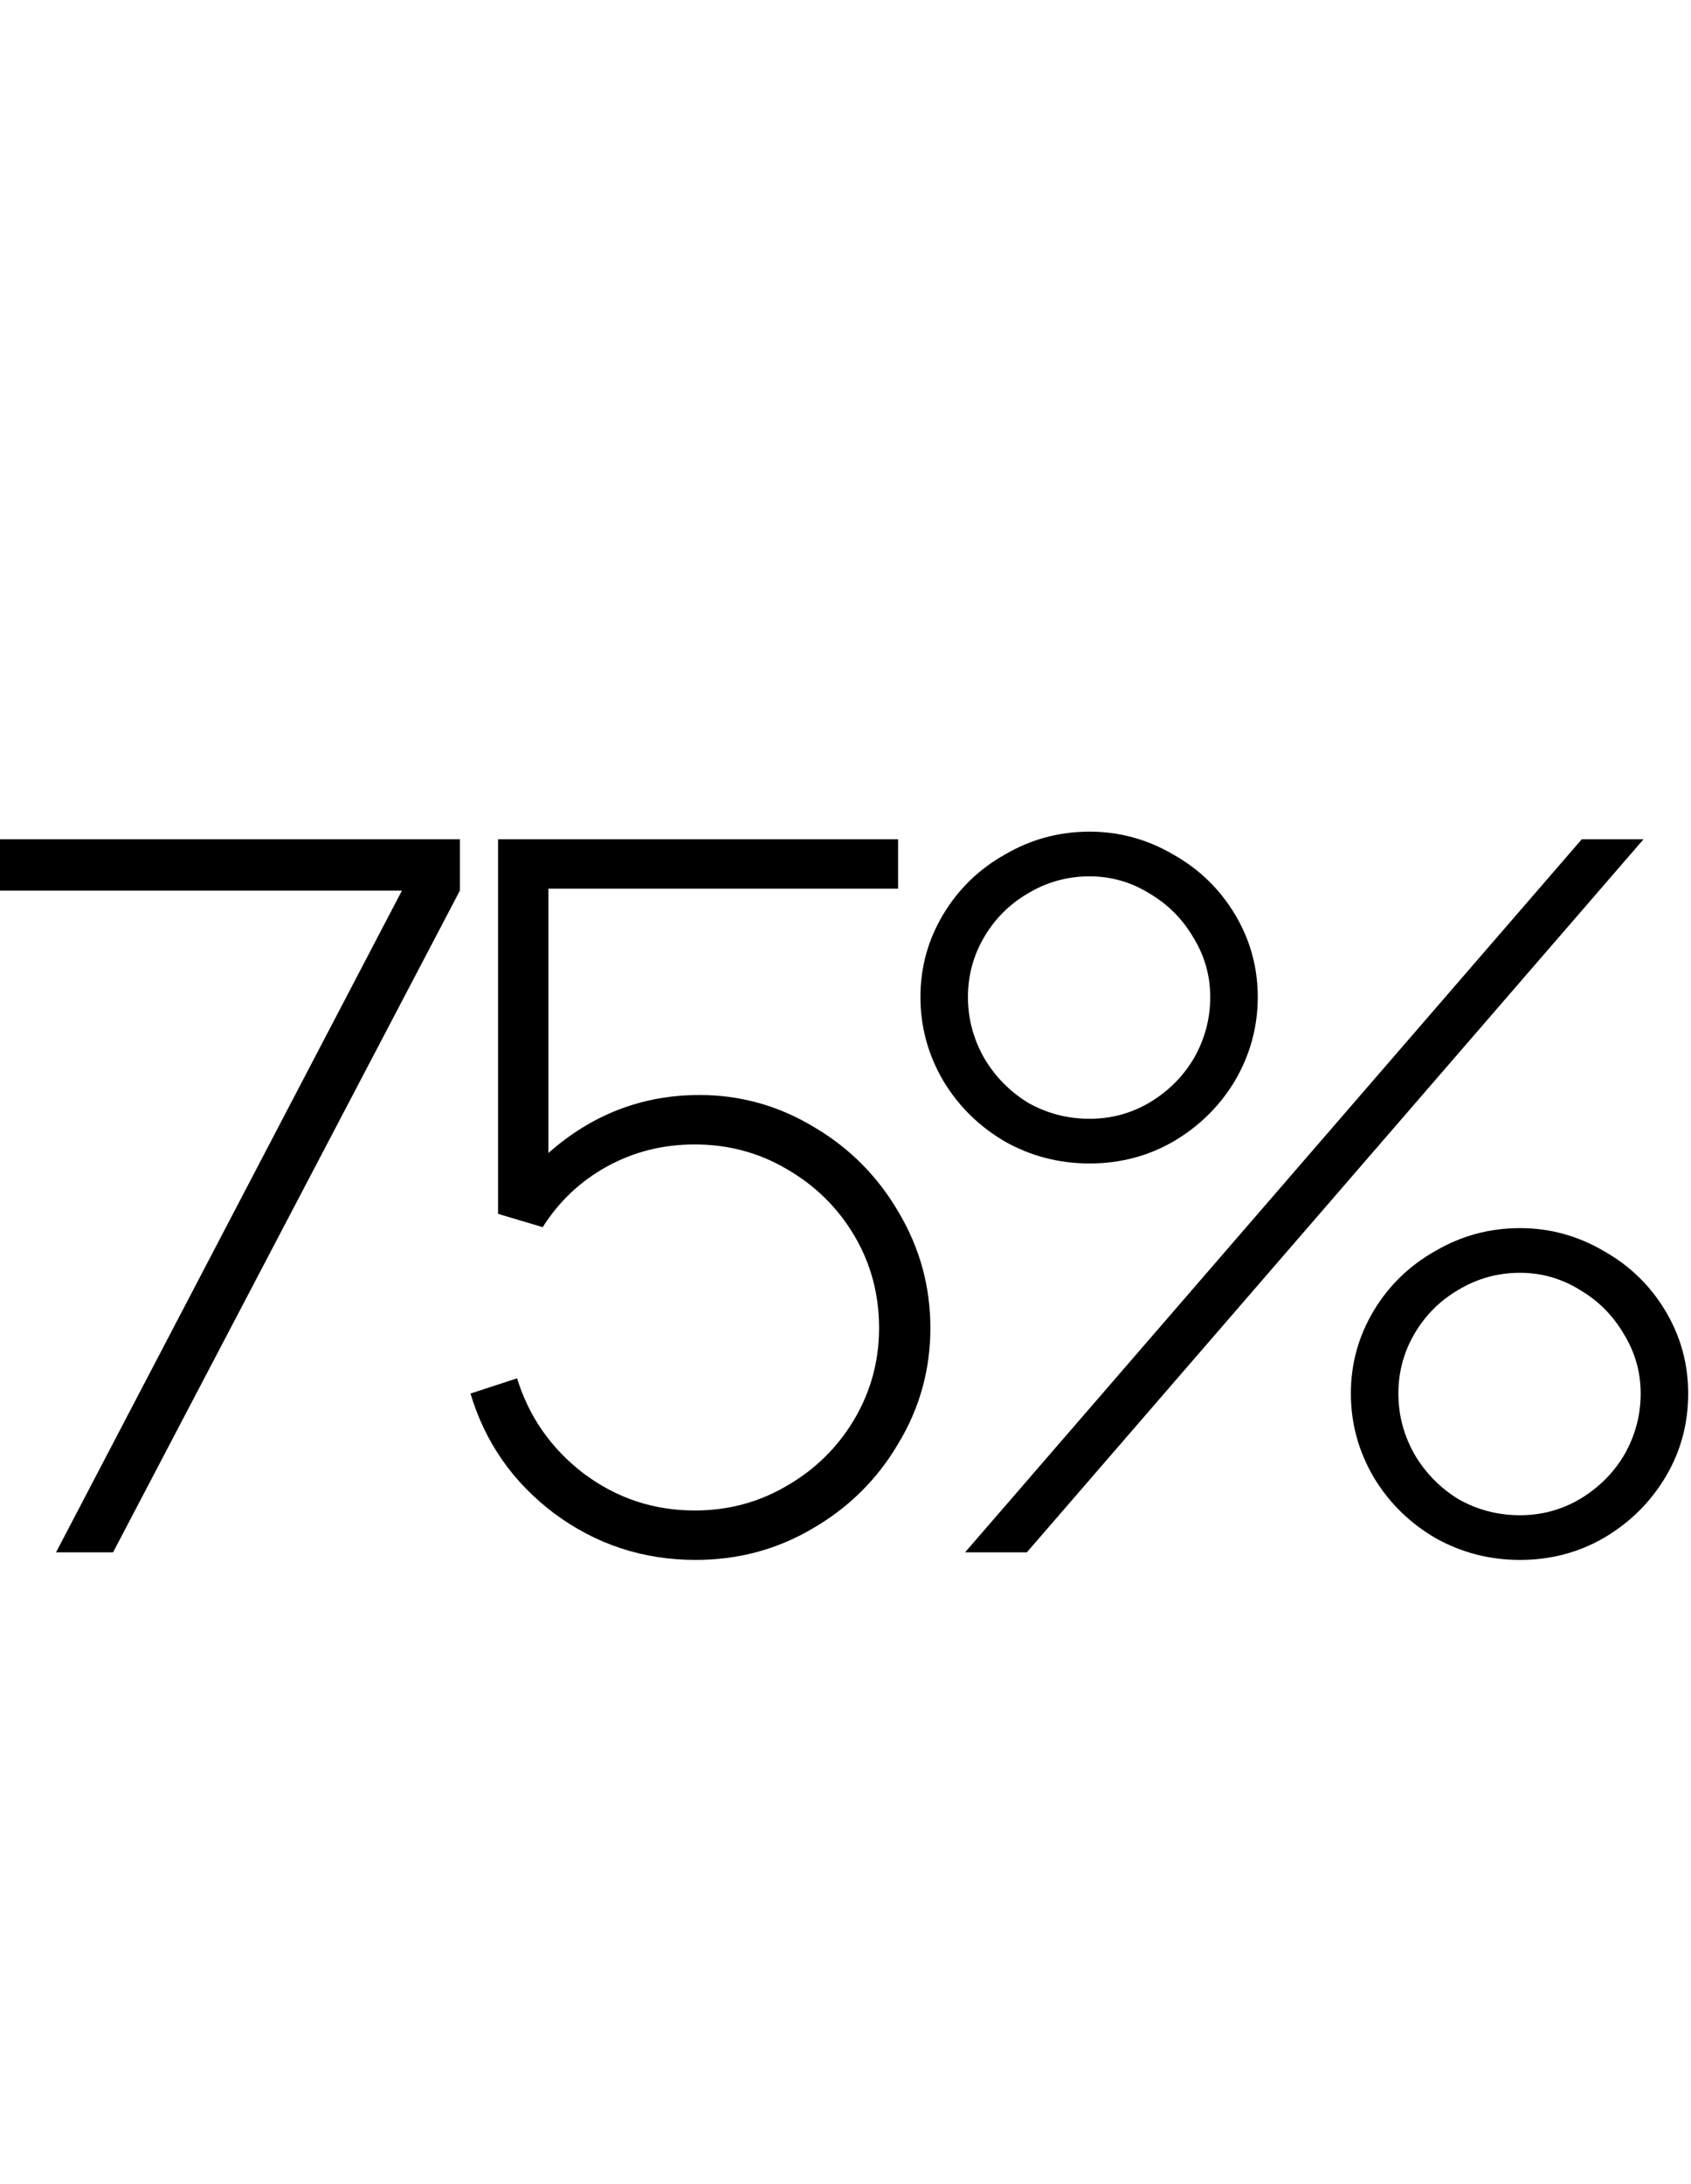<?xml version="1.0" encoding="UTF-8"?> <svg xmlns="http://www.w3.org/2000/svg" width="540" height="697" viewBox="0 0 540 697" fill="none"> <path d="M0 284.24V267.855H146.86V284.24L36.108 495.427H17.902L128.351 284.24H0Z" fill="black"></path> <path d="M223.371 349.478C236.52 349.478 248.758 352.917 260.086 359.794C271.414 366.47 280.416 375.573 287.092 387.103C293.767 398.431 297.105 410.669 297.105 423.818C297.105 437.169 293.666 449.508 286.788 460.836C280.113 472.164 271.01 481.166 259.48 487.841C248.151 494.517 235.711 497.855 222.158 497.855C205.368 497.855 190.298 492.899 176.947 482.987C163.798 473.075 154.898 460.331 150.245 444.754L165.113 439.9C168.956 452.239 176.036 462.353 186.353 470.243C196.872 478.132 208.706 482.076 221.854 482.076C232.575 482.076 242.386 479.447 251.287 474.187C260.39 468.928 267.571 461.848 272.83 452.947C278.09 444.046 280.72 434.337 280.72 423.818C280.72 413.097 278.09 403.286 272.83 394.385C267.571 385.485 260.39 378.405 251.287 373.145C242.386 367.886 232.575 365.256 221.854 365.256C211.74 365.256 202.435 367.582 193.939 372.235C185.443 376.887 178.565 383.361 173.306 391.654L159.044 387.406V267.855H286.788V283.633H175.126V367.987C189.084 355.647 205.166 349.478 223.371 349.478Z" fill="black"></path> <path d="M347.941 371.325C338.231 371.325 329.23 368.998 320.936 364.346C312.642 359.491 306.068 353.018 301.213 344.926C296.358 336.632 293.931 327.732 293.931 318.224C293.931 308.717 296.358 299.918 301.213 291.826C306.068 283.735 312.642 277.363 320.936 272.71C329.23 267.855 338.231 265.428 347.941 265.428C357.449 265.428 366.349 267.855 374.643 272.71C382.937 277.363 389.511 283.735 394.366 291.826C399.221 299.918 401.648 308.717 401.648 318.224C401.648 327.732 399.221 336.632 394.366 344.926C389.511 353.018 382.937 359.491 374.643 364.346C366.551 368.998 357.651 371.325 347.941 371.325ZM327.915 495.427H308.192L505.117 267.855H524.84L327.915 495.427ZM347.941 357.063C354.819 357.063 361.191 355.344 367.057 351.905C373.126 348.264 377.879 343.51 381.318 337.644C384.757 331.575 386.477 325.102 386.477 318.224C386.477 311.347 384.656 304.975 381.015 299.108C377.576 293.242 372.923 288.59 367.057 285.151C361.191 281.509 354.819 279.689 347.941 279.689C340.861 279.689 334.287 281.509 328.218 285.151C322.352 288.59 317.699 293.242 314.26 299.108C310.822 304.975 309.102 311.347 309.102 318.224C309.102 325.102 310.822 331.575 314.26 337.644C317.699 343.51 322.352 348.264 328.218 351.905C334.287 355.344 340.861 357.063 347.941 357.063ZM485.395 497.855C475.685 497.855 466.683 495.528 458.389 490.876C450.096 486.021 443.521 479.548 438.666 471.456C433.812 463.163 431.384 454.262 431.384 444.754C431.384 435.247 433.812 426.448 438.666 418.356C443.521 410.265 450.096 403.893 458.389 399.24C466.683 394.385 475.685 391.958 485.395 391.958C494.902 391.958 503.803 394.385 512.096 399.24C520.39 403.893 526.964 410.265 531.819 418.356C536.674 426.448 539.102 435.247 539.102 444.754C539.102 454.464 536.674 463.365 531.819 471.456C526.964 479.548 520.39 486.021 512.096 490.876C504.005 495.528 495.104 497.855 485.395 497.855ZM485.395 483.593C492.272 483.593 498.644 481.874 504.511 478.435C510.579 474.794 515.333 470.04 518.772 464.174C522.211 458.105 523.93 451.632 523.93 444.754C523.93 437.877 522.11 431.505 518.468 425.638C515.03 419.772 510.377 415.12 504.511 411.681C498.644 408.04 492.272 406.219 485.395 406.219C478.315 406.219 471.74 408.04 465.672 411.681C459.805 415.12 455.153 419.772 451.714 425.638C448.275 431.505 446.556 437.877 446.556 444.754C446.556 451.632 448.275 458.105 451.714 464.174C455.153 470.04 459.805 474.794 465.672 478.435C471.74 481.874 478.315 483.593 485.395 483.593Z" fill="black"></path> </svg> 